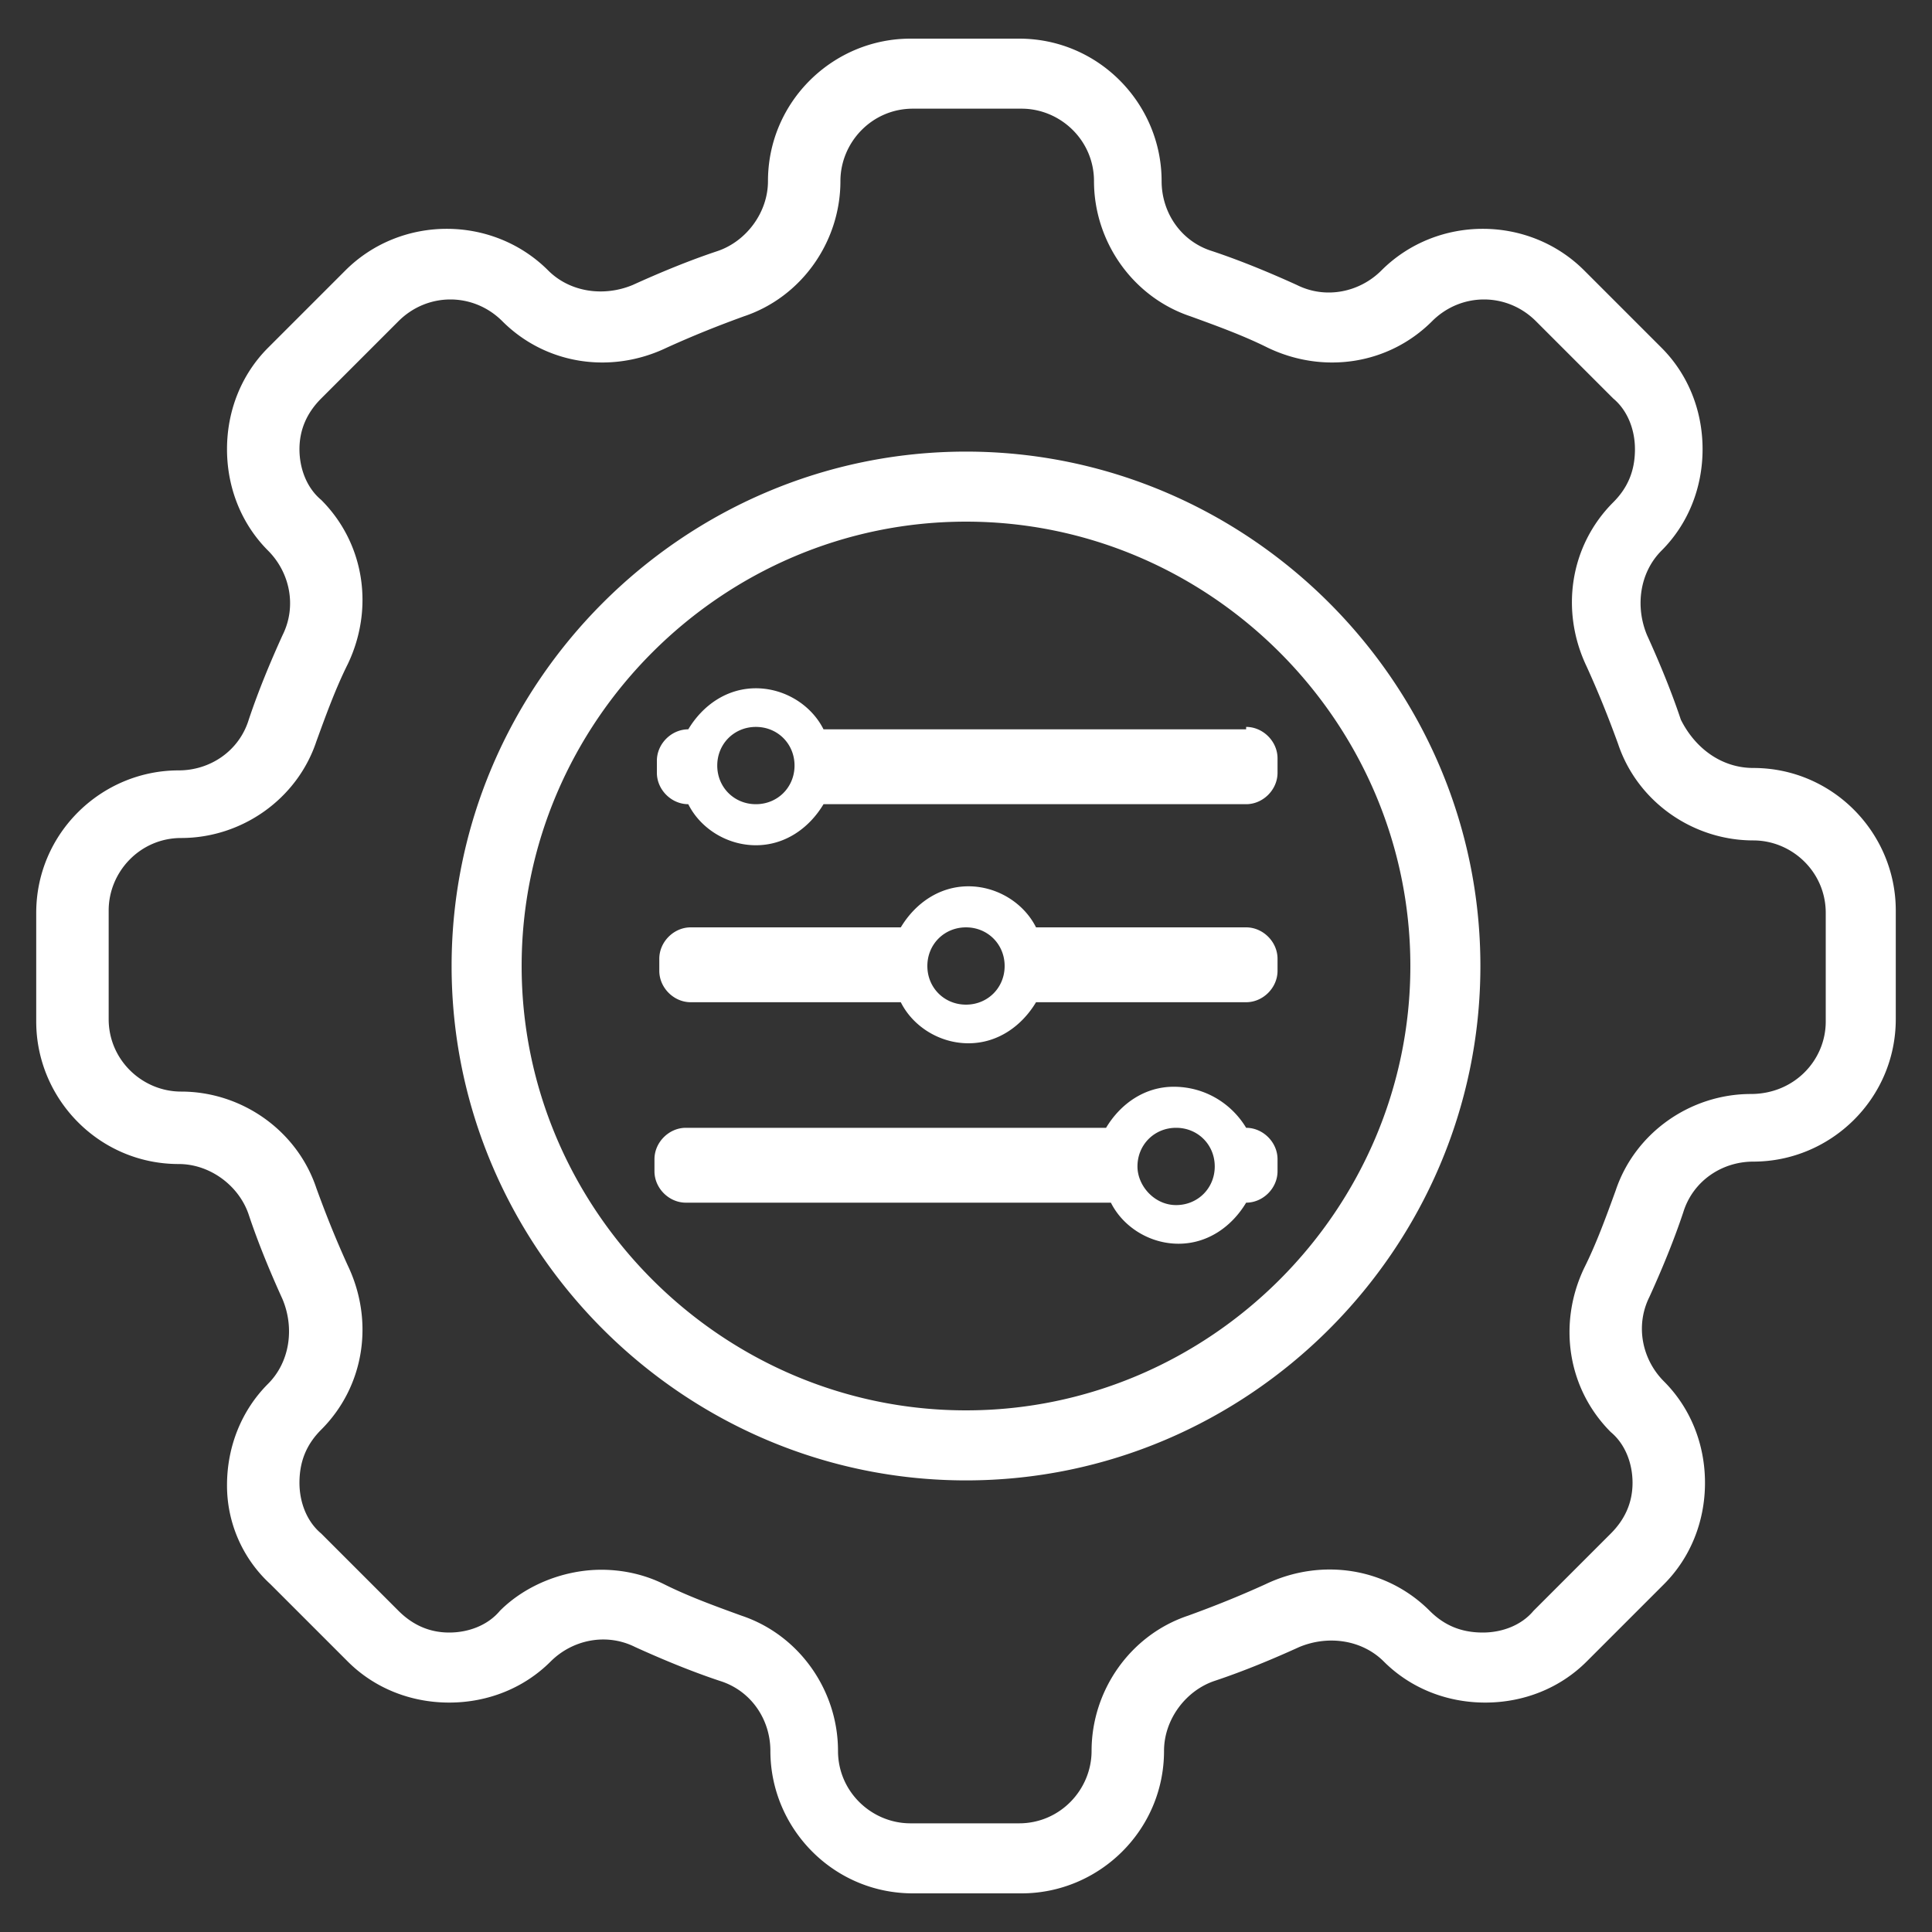 <svg id="Layer_1" xmlns="http://www.w3.org/2000/svg" width="80" height="80" viewBox="0 0 80 80"><rect x="0" y="0" width="80" height="80" fill="#333333" stroke="none"/><style>.st0{fill-rule:evenodd;clip-rule:evenodd;fill:#fff}</style><path id="Combined-Shape" class="st0" d="M31.3 33.3c.9 0 1.6-.7 1.6-1.6 0-.9-.7-1.6-1.6-1.6-.9 0-1.6.7-1.6 1.6 0 .9.7 1.6 1.6 1.6zm20.3-3.2c.7 0 1.3.6 1.3 1.3v.6c0 .7-.6 1.3-1.3 1.3H34.1c-.6 1-1.6 1.7-2.8 1.7-1.2 0-2.3-.7-2.8-1.7-.7 0-1.3-.6-1.3-1.3v-.5c0-.7.6-1.3 1.3-1.3.6-1 1.6-1.7 2.8-1.7 1.2 0 2.3.7 2.8 1.7h17.5zM40 41.6c.9 0 1.6-.7 1.6-1.6 0-.9-.7-1.6-1.6-1.6s-1.6.7-1.6 1.6c0 .9.7 1.6 1.6 1.6zm11.6-3.2c.7 0 1.3.6 1.3 1.3v.5c0 .7-.6 1.3-1.3 1.3h-8.7c-.6 1-1.6 1.7-2.8 1.7s-2.3-.7-2.8-1.7h-8.7c-.7 0-1.3-.6-1.3-1.3v-.5c0-.7.6-1.3 1.3-1.3h8.7c.6-1 1.6-1.7 2.8-1.7s2.3.7 2.8 1.7h8.7zm-2.9 11.5c.9 0 1.6-.7 1.6-1.6 0-.9-.7-1.6-1.6-1.6-.9 0-1.6.7-1.6 1.6 0 .8.7 1.6 1.6 1.6zm2.9-3.2c.7 0 1.3.6 1.3 1.3v.5c0 .7-.6 1.3-1.3 1.3-.6 1-1.6 1.7-2.8 1.7-1.2 0-2.3-.7-2.8-1.7H28.4c-.7 0-1.3-.6-1.3-1.3V48c0-.7.6-1.3 1.3-1.3h17.4c.6-1 1.6-1.7 2.8-1.7 1.3 0 2.4.7 3 1.7zm24-4.4v-4.5c0-1.7-1.4-3-3-3-2.5 0-4.8-1.6-5.6-4-.4-1.1-.8-2.1-1.3-3.2-1.1-2.3-.7-5 1.1-6.8.6-.6.9-1.3.9-2.2 0-.8-.3-1.6-.9-2.1l-3.2-3.2c-1.2-1.2-3.1-1.2-4.3 0-1.8 1.8-4.5 2.2-6.8 1.1-1-.5-2.1-.9-3.2-1.3-2.4-.8-4-3.1-4-5.6 0-1.7-1.4-3-3-3h-4.5c-1.7 0-3 1.4-3 3 0 2.5-1.6 4.8-4 5.6-1.1.4-2.1.8-3.2 1.3-2.3 1.1-5 .7-6.8-1.1-1.2-1.2-3.1-1.2-4.3 0l-3.2 3.2c-.6.6-.9 1.3-.9 2.1s.3 1.6.9 2.1c1.8 1.8 2.2 4.5 1.1 6.8-.5 1-.9 2.1-1.3 3.2-.8 2.4-3.1 4-5.6 4-1.7 0-3 1.4-3 3v4.5c0 1.7 1.4 3 3 3 2.5 0 4.8 1.6 5.6 4 .4 1.1.8 2.1 1.3 3.2 1.1 2.3.7 5-1.1 6.8-.6.6-.9 1.3-.9 2.2 0 .8.3 1.6.9 2.1l3.2 3.2c.6.6 1.3.9 2.1.9s1.6-.3 2.1-.9c1.1-1.1 2.7-1.7 4.2-1.7.9 0 1.8.2 2.6.6 1 .5 2.1.9 3.2 1.3 2.4.8 4 3.1 4 5.6 0 1.7 1.4 3 3 3h4.5c1.7 0 3-1.4 3-3 0-2.5 1.6-4.8 4-5.6 1.1-.4 2.1-.8 3.2-1.3 2.3-1.1 5-.7 6.8 1.1.6.6 1.3.9 2.2.9.8 0 1.6-.3 2.1-.9l3.2-3.2c.6-.6.9-1.3.9-2.1s-.3-1.6-.9-2.1c-1.8-1.8-2.2-4.5-1.1-6.8.5-1 .9-2.1 1.3-3.2.8-2.4 3.1-4 5.6-4 1.8 0 3.1-1.4 3.1-3zm-3-10.5c3.3 0 5.9 2.7 5.9 5.9v4.5c0 3.3-2.7 5.9-5.9 5.9-1.3 0-2.5.8-2.9 2.1-.4 1.2-.9 2.4-1.4 3.5-.6 1.2-.3 2.6.6 3.5 1.1 1.1 1.7 2.6 1.7 4.2s-.6 3.1-1.7 4.2l-3.2 3.2c-1.1 1.1-2.6 1.7-4.2 1.7s-3.1-.6-4.2-1.7c-.9-.9-2.3-1.1-3.5-.6-1.1.5-2.3 1-3.5 1.4-1.2.4-2.1 1.6-2.1 2.9 0 3.3-2.7 5.9-5.9 5.9h-4.5c-3.3 0-5.9-2.7-5.9-5.9 0-1.3-.8-2.5-2.1-2.9-1.2-.4-2.4-.9-3.5-1.4-1.2-.6-2.6-.3-3.5.6-1.1 1.1-2.6 1.7-4.2 1.7s-3.1-.6-4.2-1.7l-3.2-3.2a5.54 5.54 0 0 1-1.8-4.1c0-1.6.6-3.1 1.7-4.2.9-.9 1.1-2.3.6-3.5-.5-1.1-1-2.3-1.4-3.5-.4-1.2-1.6-2.1-2.9-2.1-3.3 0-5.9-2.7-5.9-5.9v-4.5c0-3.3 2.7-5.9 5.9-5.9 1.3 0 2.5-.8 2.9-2.1.4-1.2.9-2.4 1.4-3.5.6-1.2.3-2.6-.6-3.5-1.1-1.1-1.7-2.6-1.7-4.2s.6-3.1 1.7-4.2l3.2-3.2c2.3-2.3 6.1-2.3 8.4 0 .9.9 2.3 1.1 3.5.6 1.1-.5 2.3-1 3.5-1.4 1.2-.4 2.1-1.6 2.1-2.9 0-3.3 2.7-5.9 5.9-5.9h4.5c3.3 0 5.9 2.7 5.9 5.9 0 1.3.8 2.5 2.1 2.9 1.2.4 2.4.9 3.5 1.4 1.2.6 2.6.3 3.5-.6 2.3-2.3 6.1-2.3 8.4 0l3.2 3.2c1.1 1.1 1.7 2.6 1.7 4.2s-.6 3.1-1.7 4.2c-.9.9-1.1 2.3-.6 3.5.5 1.1 1 2.3 1.4 3.5.6 1.2 1.7 2 3 2zM40 58.4c10.1 0 18.4-8.3 18.4-18.4S50.1 21.6 40 21.6 21.6 29.9 21.6 40 29.9 58.4 40 58.4zm0-39.7c11.7 0 21.3 9.6 21.3 21.3S51.7 61.3 40 61.3 18.7 51.7 18.7 40 28.3 18.7 40 18.7z"/></svg>